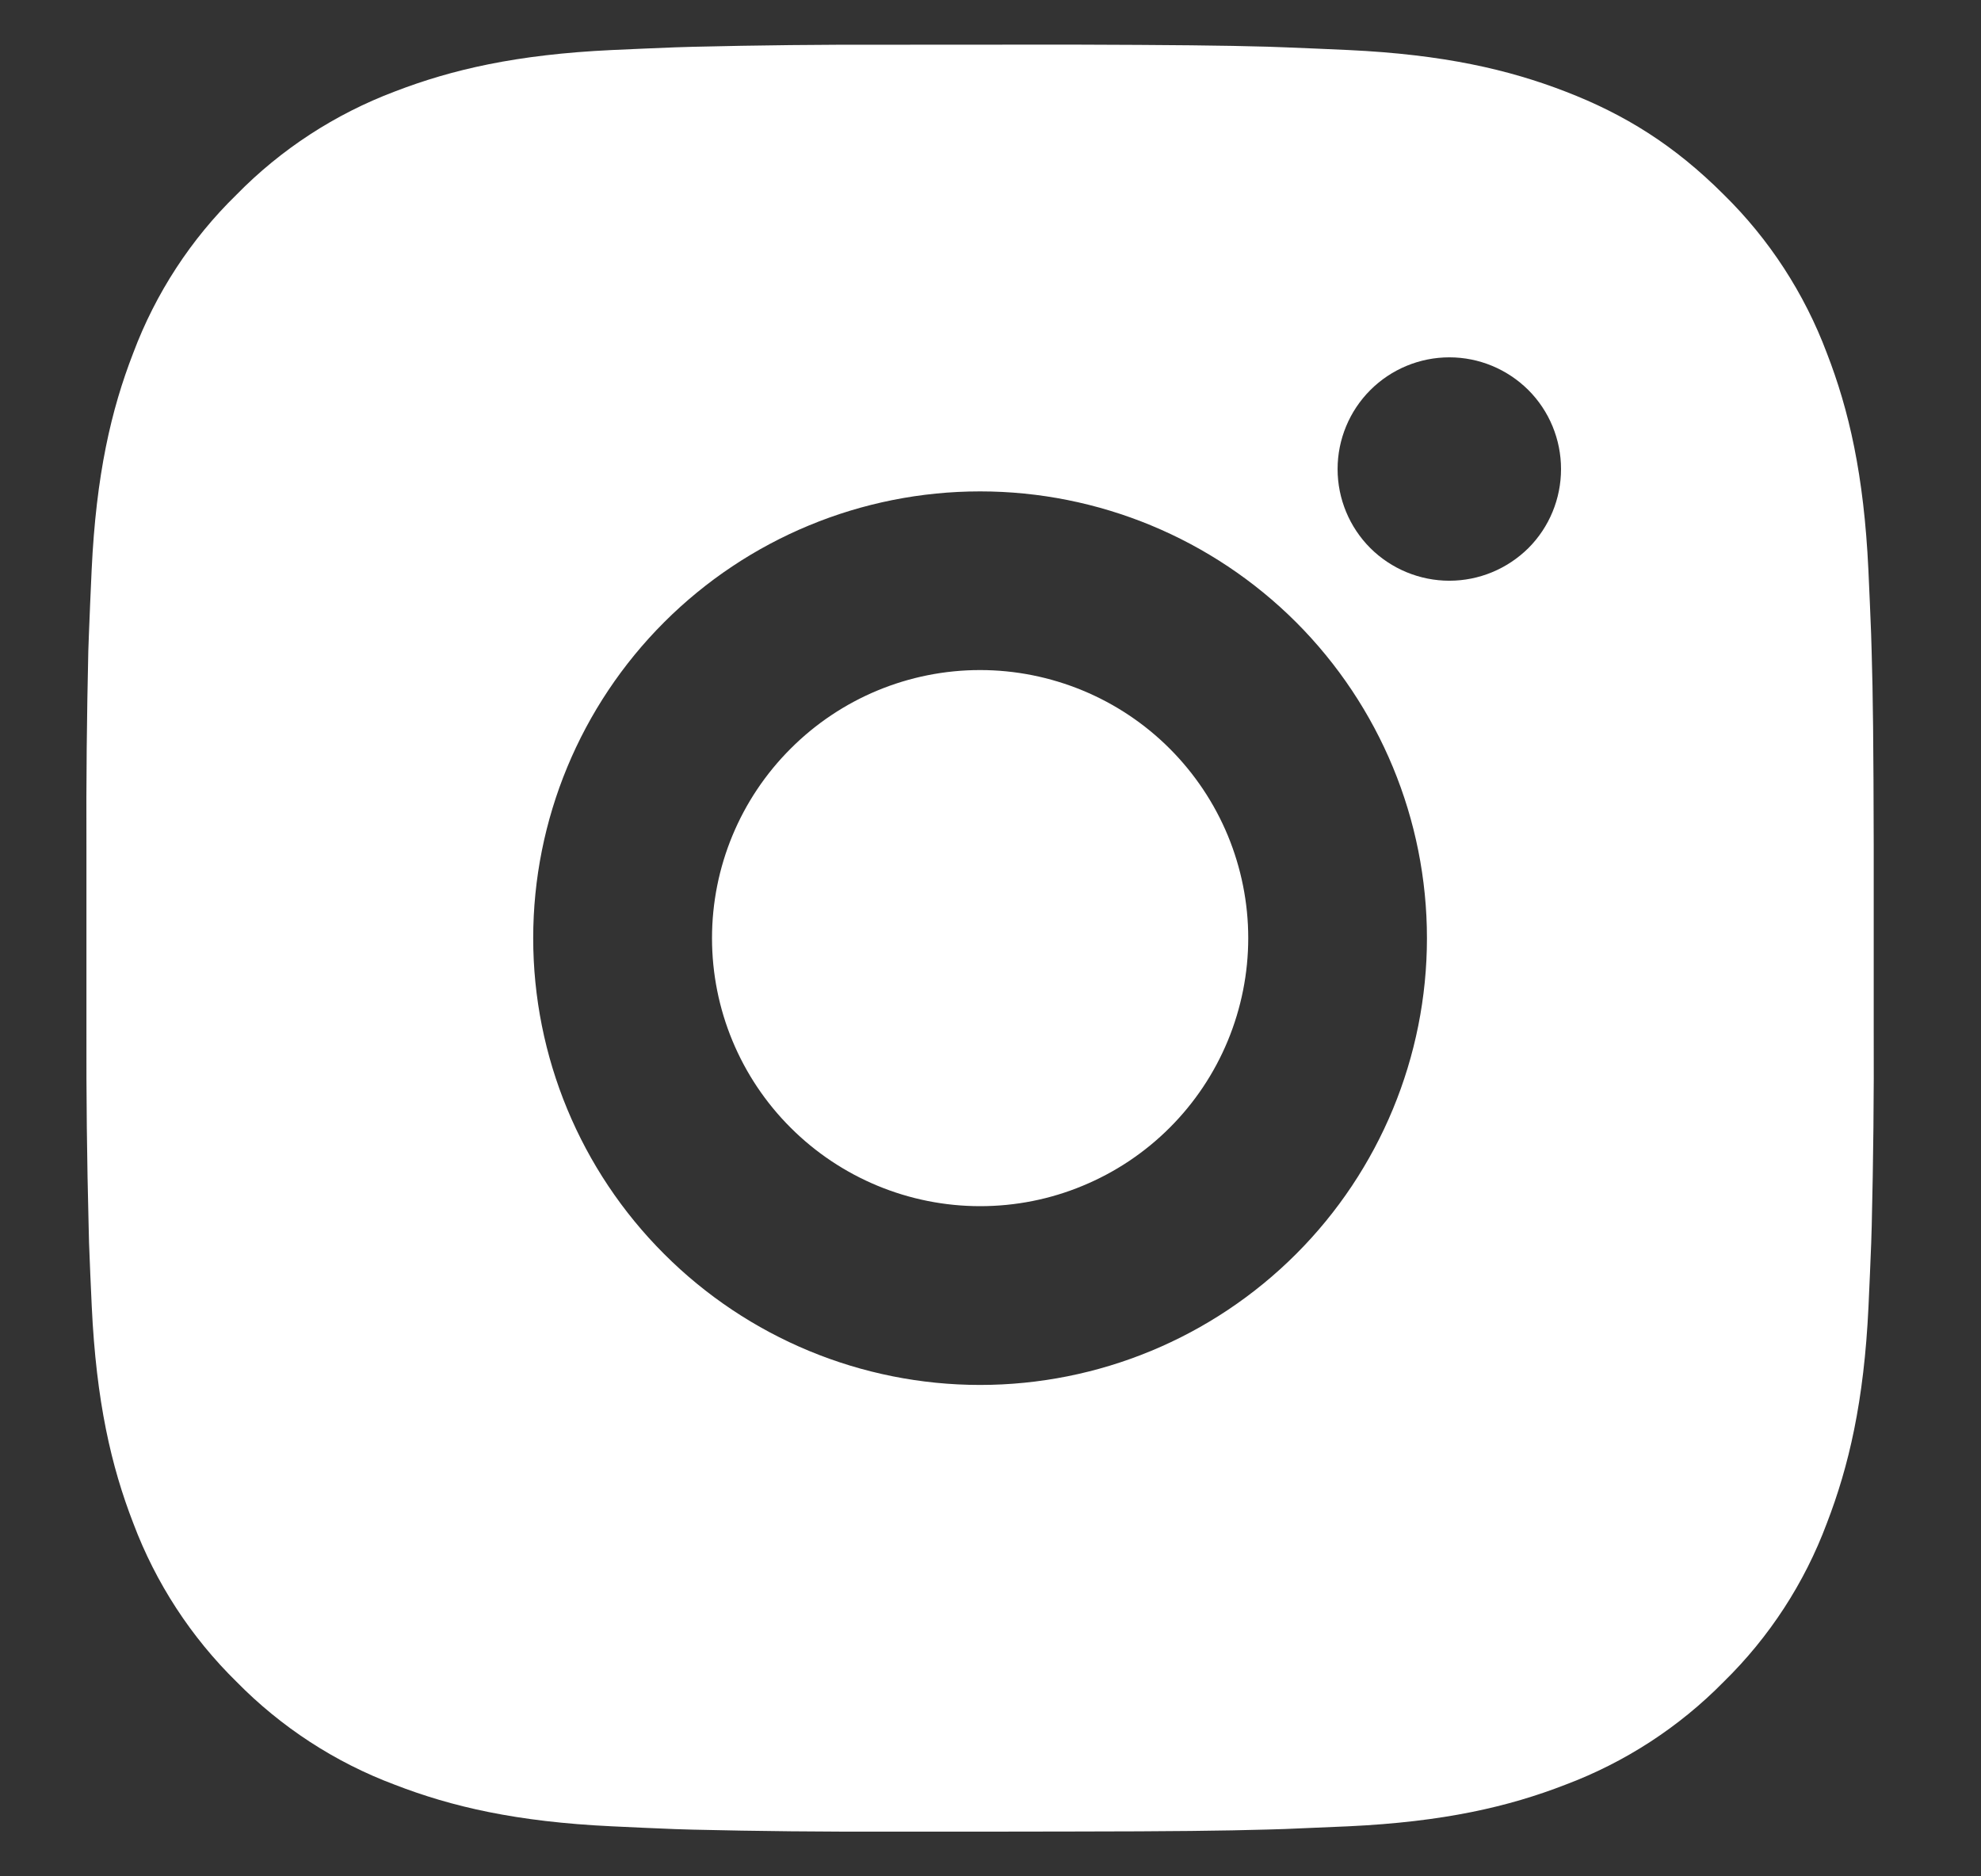 <svg width="19" height="18" viewBox="0 0 19 18" fill="none" xmlns="http://www.w3.org/2000/svg">
<rect x="0" y="0" width="19" height="18" fill="#333333" stroke="none"/>
<path d="M10.281 0.428C11.245 0.431 11.735 0.436 12.158 0.448L12.324 0.454C12.516 0.461 12.705 0.47 12.934 0.48C13.846 0.523 14.468 0.667 15.014 0.878C15.58 1.096 16.057 1.391 16.533 1.867C16.969 2.295 17.306 2.814 17.521 3.386C17.733 3.932 17.877 4.554 17.92 5.467C17.93 5.695 17.939 5.884 17.946 6.077L17.951 6.243C17.964 6.665 17.969 7.154 17.971 8.119L17.971 8.758V9.881C17.974 10.506 17.967 11.131 17.952 11.757L17.947 11.923C17.94 12.116 17.931 12.305 17.921 12.533C17.878 13.446 17.732 14.067 17.521 14.614C17.307 15.187 16.97 15.705 16.533 16.133C16.105 16.569 15.586 16.906 15.014 17.121C14.468 17.333 13.846 17.477 12.934 17.52C12.731 17.529 12.527 17.538 12.324 17.546L12.158 17.551C11.735 17.563 11.245 17.569 10.281 17.57L9.642 17.571H8.52C7.894 17.573 7.269 17.567 6.643 17.552L6.477 17.547C6.274 17.539 6.07 17.53 5.867 17.52C4.955 17.477 4.333 17.333 3.786 17.121C3.214 16.907 2.696 16.569 2.268 16.133C1.832 15.705 1.494 15.186 1.279 14.614C1.067 14.068 0.923 13.446 0.88 12.533C0.87 12.33 0.862 12.126 0.854 11.923L0.85 11.757C0.834 11.132 0.827 10.506 0.829 9.881V8.119C0.826 7.494 0.833 6.868 0.847 6.243L0.853 6.077C0.86 5.884 0.869 5.695 0.879 5.467C0.922 4.554 1.066 3.932 1.278 3.386C1.493 2.813 1.831 2.294 2.269 1.867C2.696 1.431 3.214 1.094 3.786 0.878C4.333 0.667 4.954 0.523 5.867 0.48C6.095 0.47 6.285 0.461 6.477 0.454L6.643 0.449C7.269 0.434 7.894 0.427 8.519 0.429L10.281 0.428ZM9.4 4.714C8.263 4.714 7.173 5.166 6.37 5.969C5.566 6.773 5.114 7.863 5.114 9C5.114 10.136 5.566 11.227 6.37 12.03C7.173 12.834 8.263 13.286 9.4 13.286C10.537 13.286 11.627 12.834 12.431 12.03C13.234 11.227 13.686 10.136 13.686 9C13.686 7.863 13.234 6.773 12.431 5.969C11.627 5.166 10.537 4.714 9.4 4.714ZM9.4 6.428C9.738 6.428 10.072 6.495 10.384 6.624C10.696 6.753 10.98 6.943 11.218 7.181C11.457 7.42 11.647 7.704 11.776 8.015C11.905 8.327 11.972 8.662 11.972 8.999C11.972 9.337 11.905 9.672 11.776 9.984C11.647 10.296 11.458 10.579 11.219 10.818C10.98 11.057 10.697 11.246 10.385 11.375C10.073 11.505 9.739 11.571 9.401 11.571C8.719 11.571 8.065 11.3 7.583 10.818C7.1 10.336 6.829 9.682 6.829 9C6.829 8.318 7.1 7.664 7.583 7.182C8.065 6.699 8.718 6.428 9.4 6.428ZM13.901 3.428C13.617 3.428 13.344 3.541 13.143 3.742C12.942 3.943 12.829 4.216 12.829 4.5C12.829 4.784 12.942 5.057 13.143 5.258C13.344 5.458 13.617 5.571 13.901 5.571C14.185 5.571 14.457 5.458 14.659 5.258C14.86 5.057 14.972 4.784 14.972 4.5C14.972 4.216 14.86 3.943 14.659 3.742C14.457 3.541 14.185 3.428 13.901 3.428Z" fill="white"/>
</svg>
